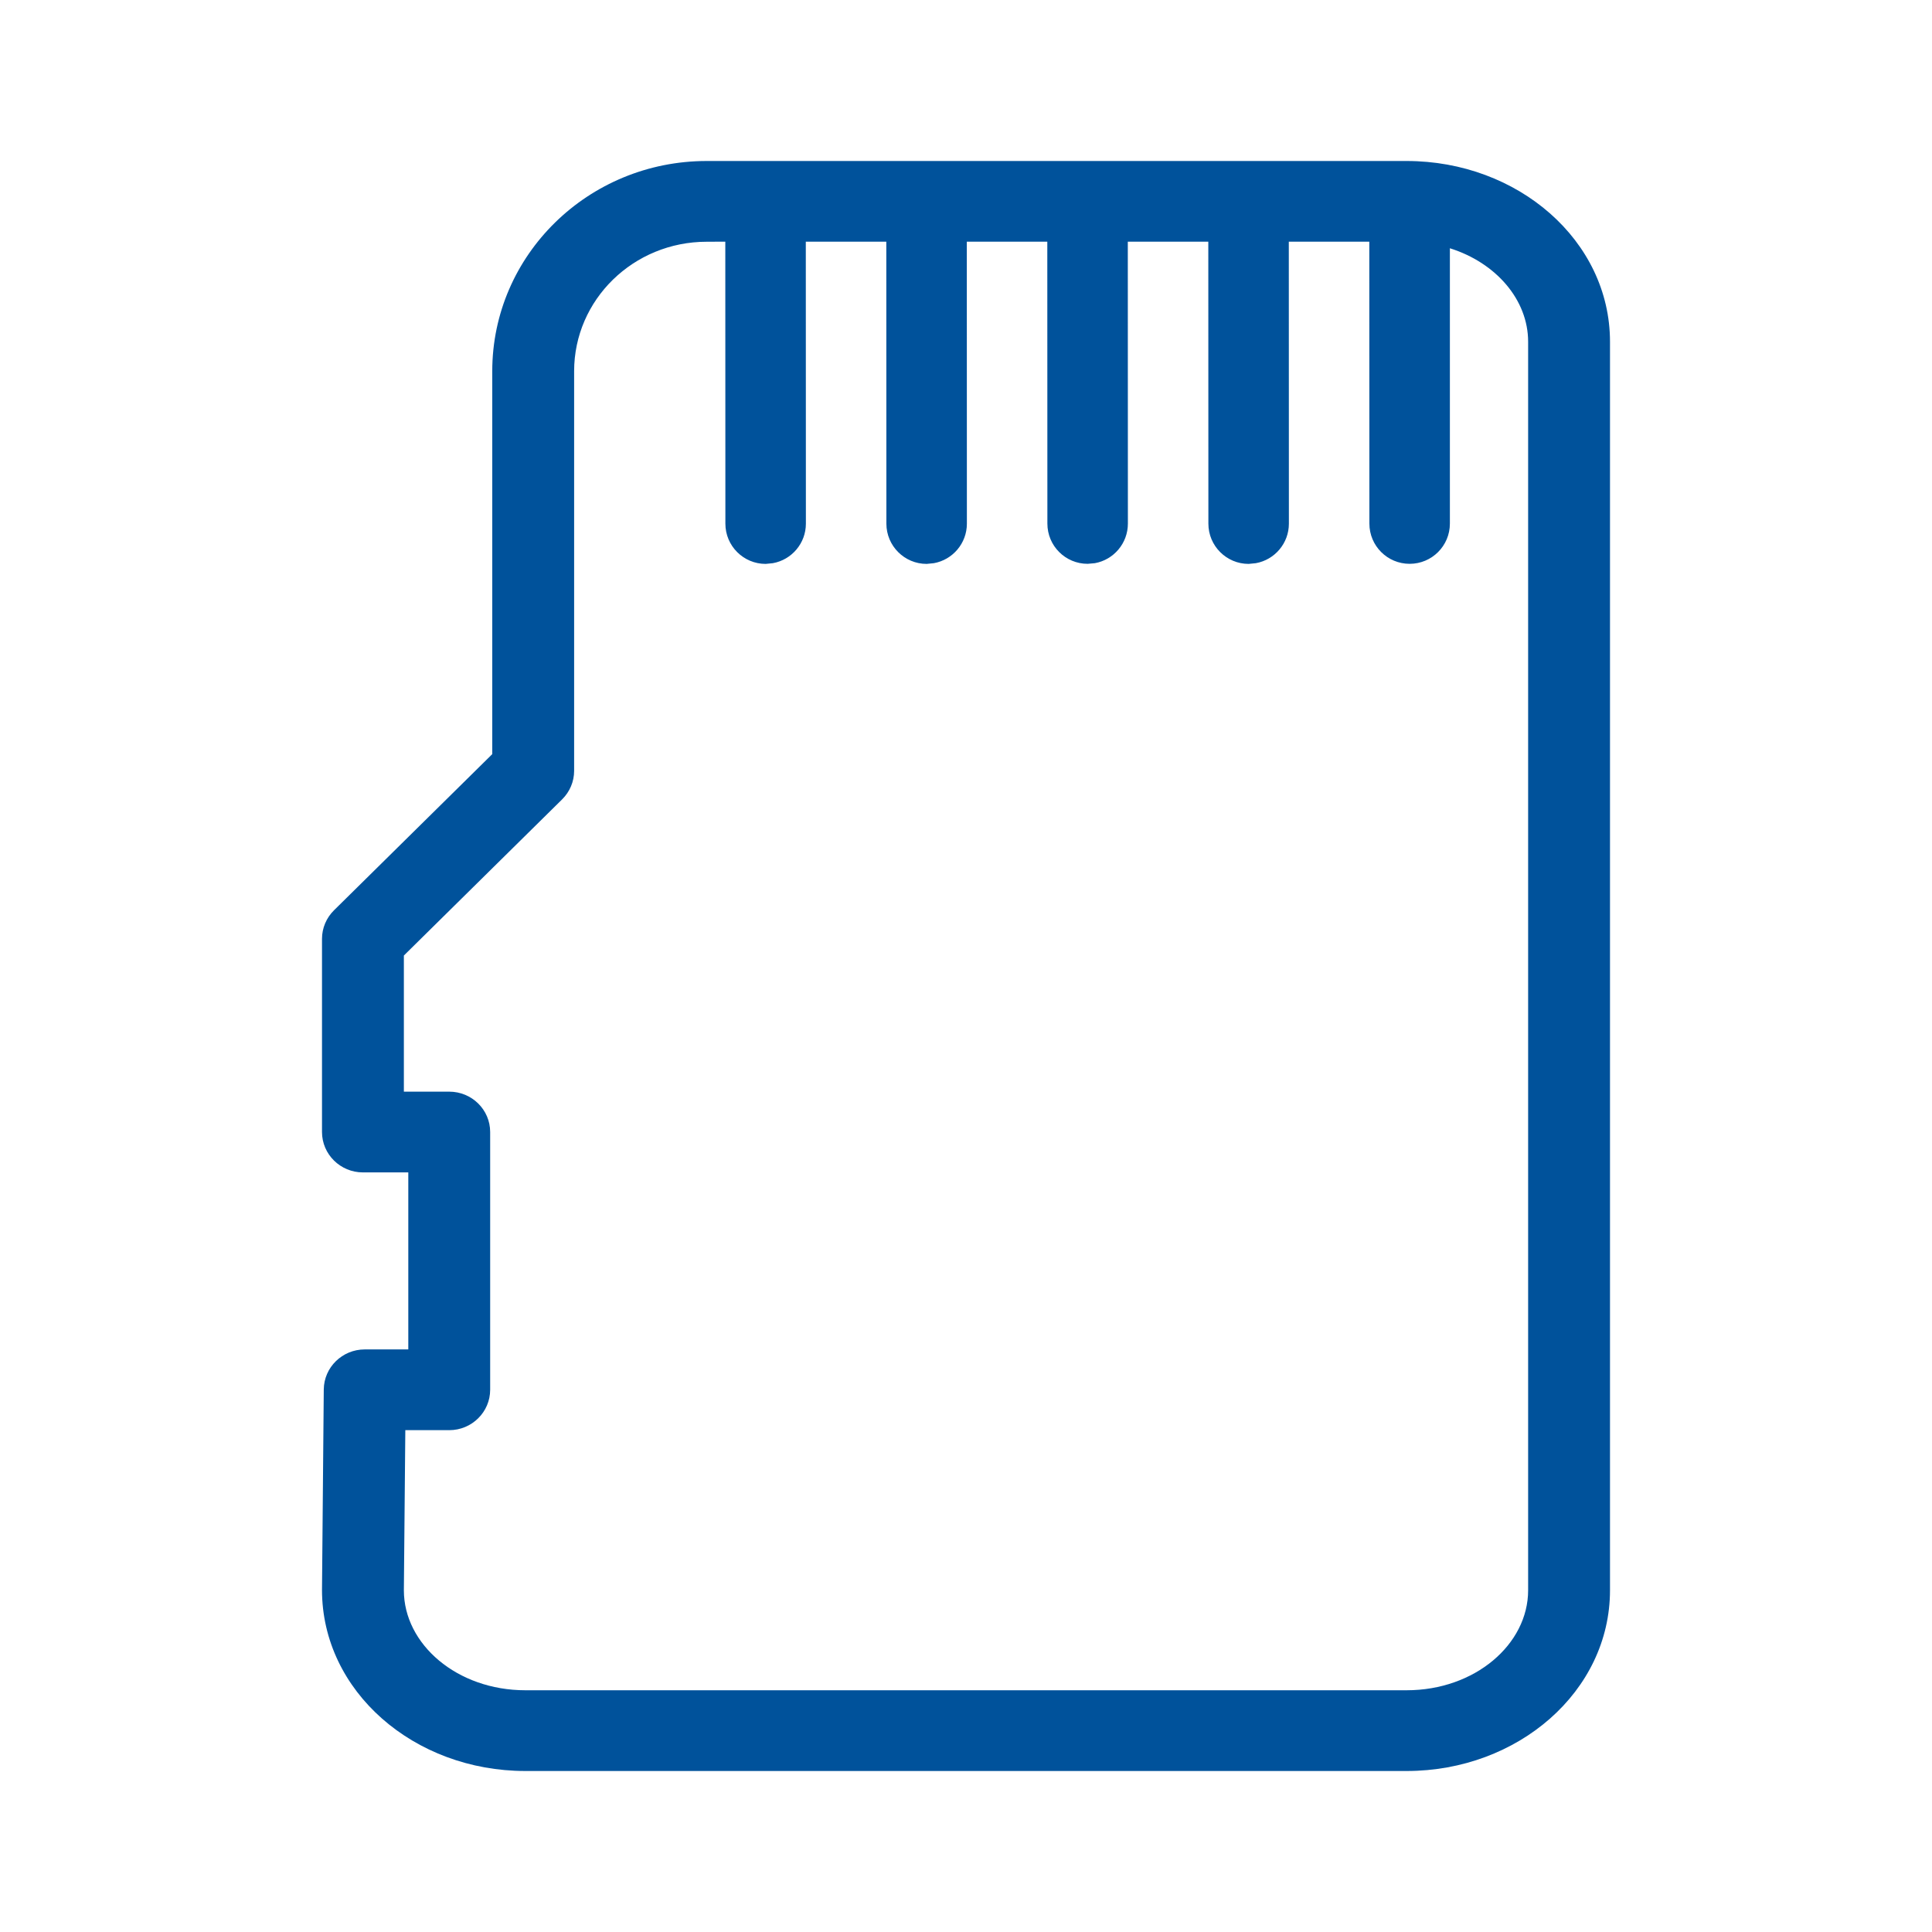 <?xml version="1.0" encoding="UTF-8"?>
<svg width="24px" height="24px" viewBox="0 0 24 24" version="1.1" xmlns="http://www.w3.org/2000/svg" xmlns:xlink="http://www.w3.org/1999/xlink">
    <!-- Generator: Sketch 61.2 (89653) - https://sketch.com -->
    <title>icon/informative/memory</title>
    <desc>Created with Sketch.</desc>
    <g id="icon/informative/memory" stroke="none" stroke-width="1" fill="none" fill-rule="evenodd">
        <path d="M17.474,2 C18.856,2 20,2.989 20,4.245 L20,19.755 C20,21.011 18.856,22 17.474,22 L6.526,22 C5.144,22 4,21.011 4,19.751 L4.022,17.26 C4.025,16.985 4.252,16.763 4.531,16.763 L5.072,16.763 L5.072,14.564 L4.508,14.564 C4.228,14.564 4,14.339 4,14.062 L4,11.662 C4,11.529 4.054,11.402 4.149,11.308 L6.115,9.368 L6.115,4.611 C6.115,3.168 7.308,2 8.779,2 L17.474,2 Z M9.01,3.002 L8.779,3.003 C7.868,3.003 7.132,3.724 7.132,4.611 L7.132,9.576 C7.132,9.709 7.078,9.836 6.983,9.93 L5.017,11.87 L5.017,13.561 L5.581,13.561 C5.861,13.561 6.089,13.785 6.089,14.062 L6.089,17.264 C6.089,17.541 5.861,17.766 5.581,17.766 L5.035,17.766 L5.017,19.755 C5.017,20.426 5.678,20.997 6.526,20.997 L17.474,20.997 C18.322,20.997 18.983,20.426 18.983,19.755 L18.983,4.245 C18.983,3.725 18.585,3.264 18.011,3.084 L18.011,6.504 C18.011,6.781 17.787,7.004 17.511,7.004 C17.235,7.004 17.011,6.781 17.011,6.504 L17.011,6.504 L17.01,3.002 L16.01,3.002 L16.011,6.505 C16.011,6.75 15.834,6.954 15.601,6.996 L15.511,7.005 C15.235,7.005 15.011,6.781 15.011,6.505 L15.011,6.505 L15.01,3.002 L14.01,3.002 L14.011,6.504 C14.011,6.75 13.834,6.954 13.601,6.996 L13.511,7.004 C13.235,7.004 13.011,6.781 13.011,6.504 L13.011,6.504 L13.01,3.002 L12.01,3.002 L12.011,6.505 C12.011,6.75 11.834,6.954 11.601,6.996 L11.511,7.005 C11.235,7.005 11.011,6.781 11.011,6.505 L11.011,6.505 L11.01,3.002 L10.01,3.002 L10.011,6.505 C10.011,6.75 9.834,6.954 9.601,6.996 L9.511,7.005 C9.235,7.005 9.011,6.781 9.011,6.505 L9.011,6.505 L9.01,3.002 Z" id="Icon" fill="#00529B"></path>
    </g>
</svg>
